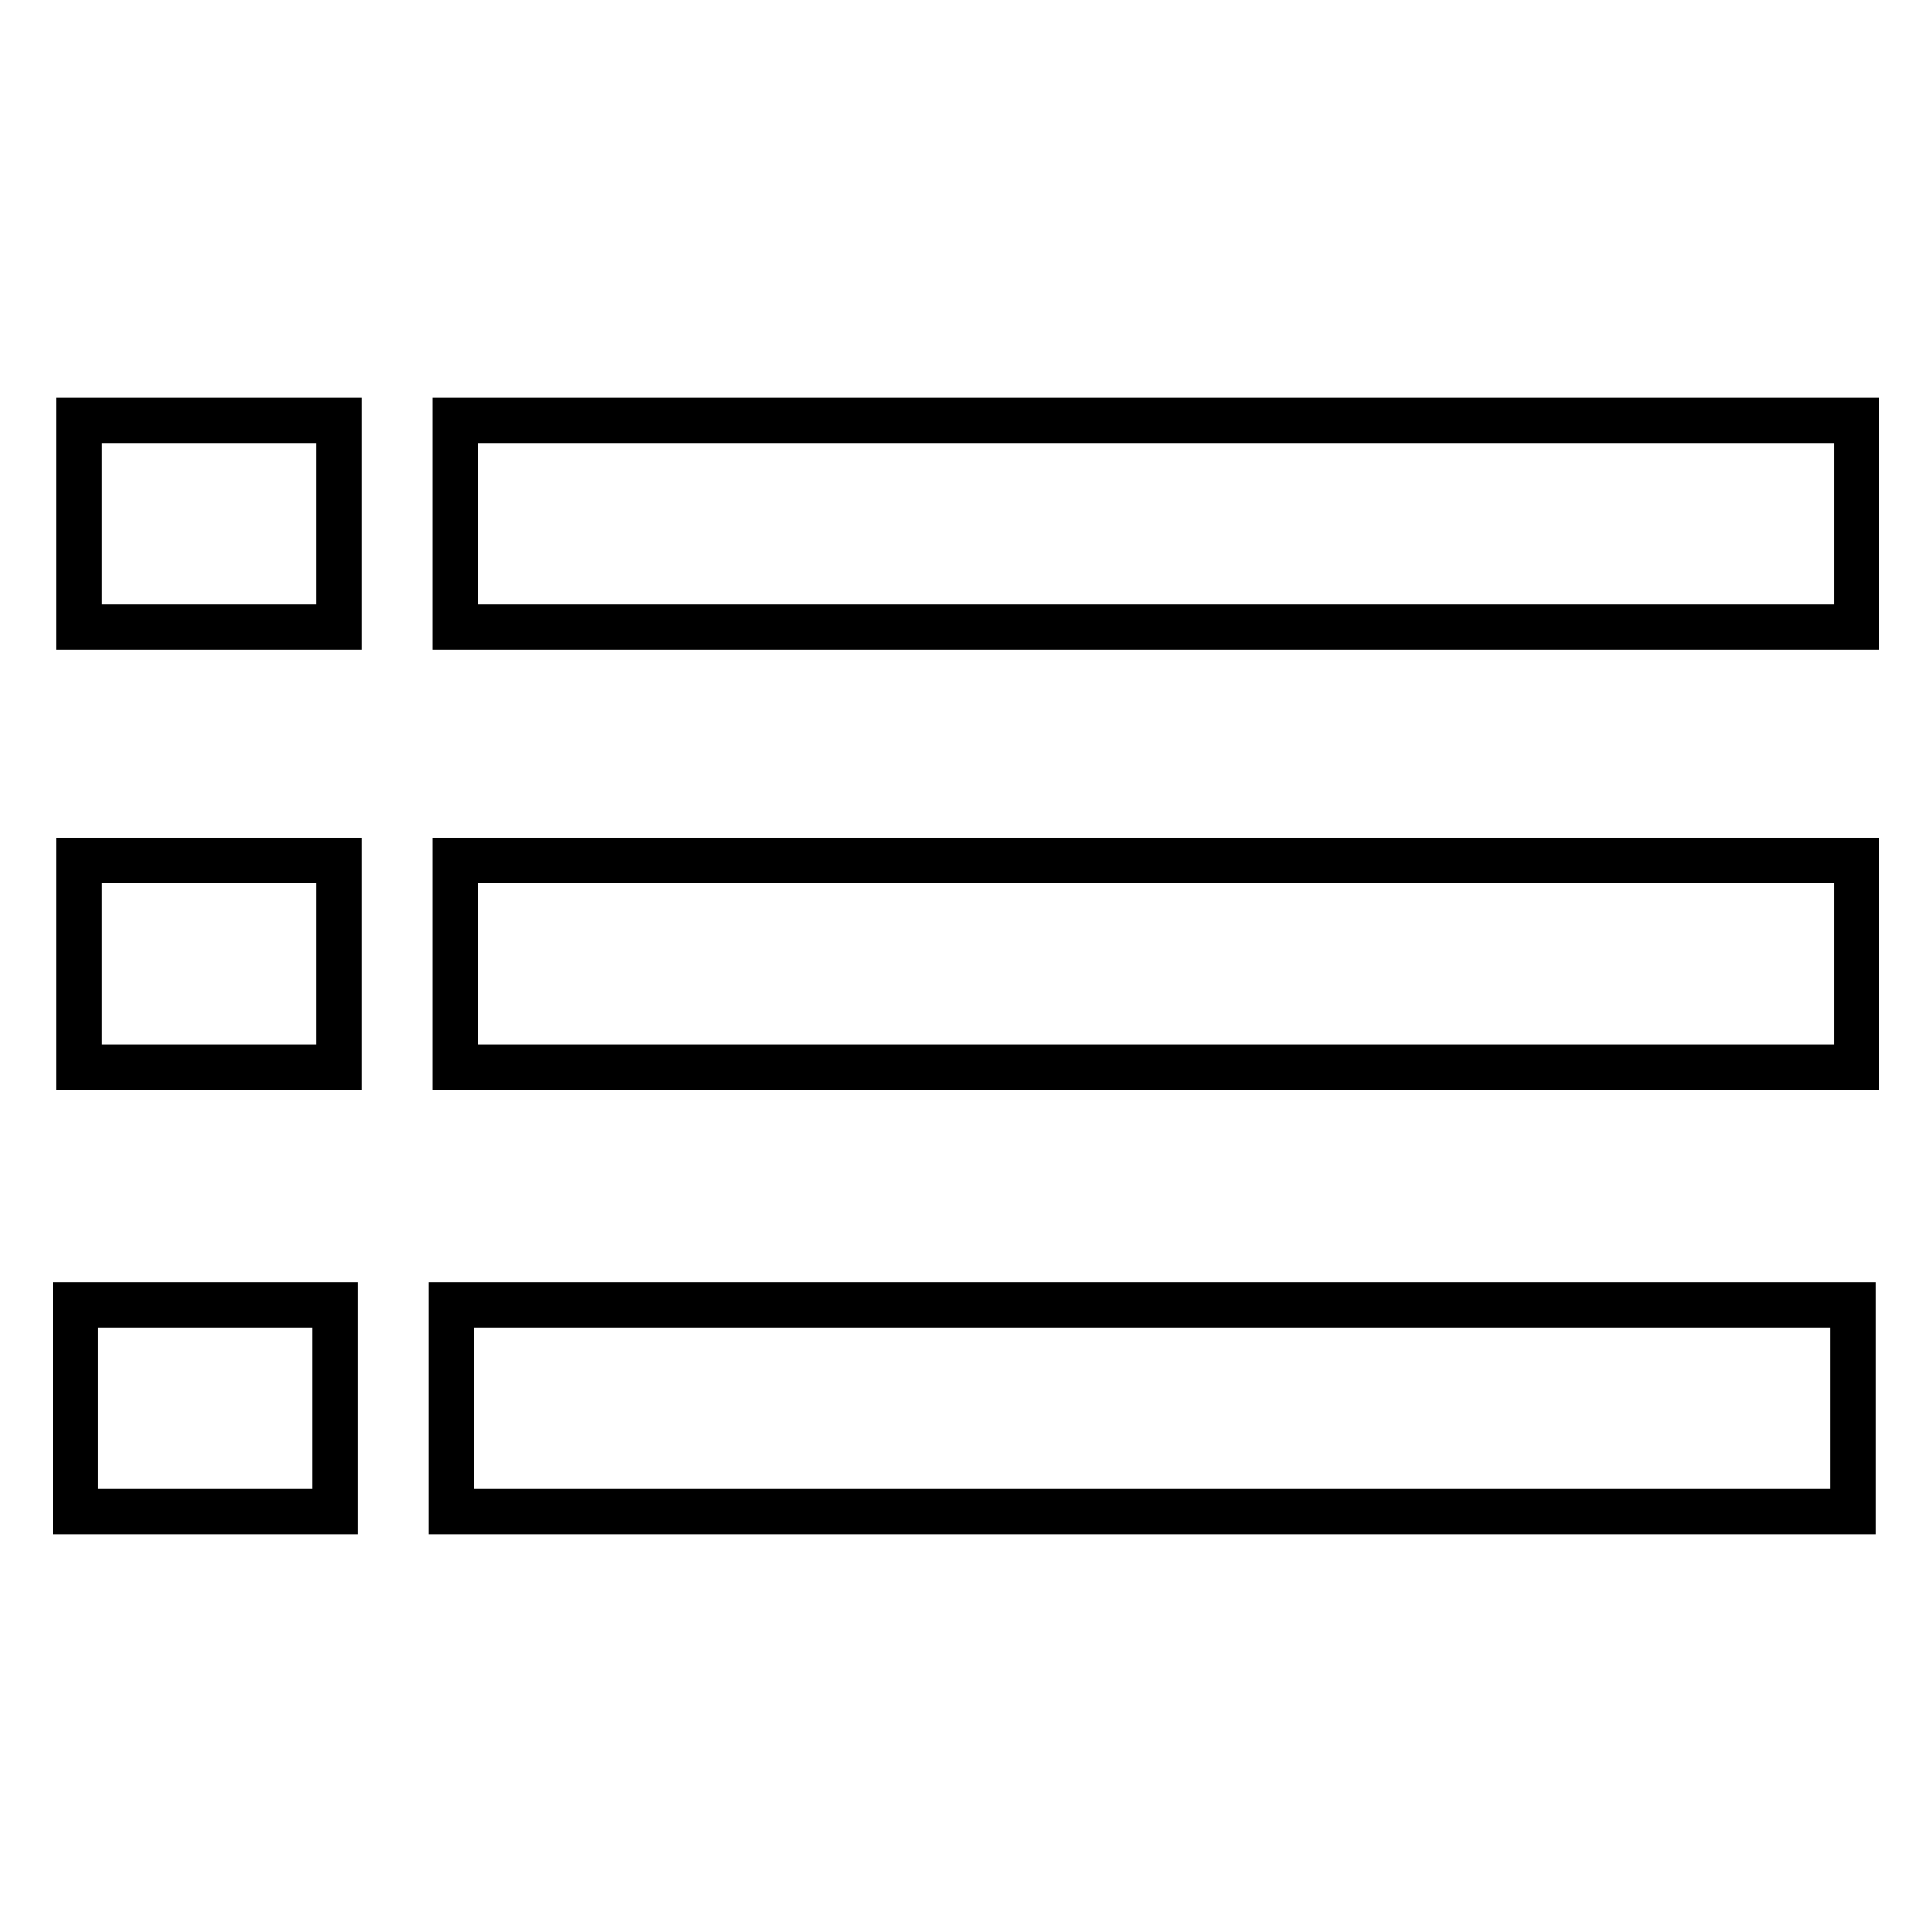 <?xml version="1.0" encoding="utf-8"?>
<!-- Svg Vector Icons : http://www.onlinewebfonts.com/icon -->
<!DOCTYPE svg PUBLIC "-//W3C//DTD SVG 1.1//EN" "http://www.w3.org/Graphics/SVG/1.1/DTD/svg11.dtd">
<svg version="1.1" xmlns="http://www.w3.org/2000/svg" xmlns:xlink="http://www.w3.org/1999/xlink" x="0px" y="0px" viewBox="0 0 256 256" enable-background="new 0 0 256 256" xml:space="preserve">
<g> <path stroke-width="6" fill-opacity="0" stroke="#000000"  d="M10.5,55.7h34.4v27.4H10.5V55.7z M60.3,55.7H246v27.4H60.3V55.7z M10.5,114h34.4v27.4H10.5V114z M60.3,114 H246v27.4H60.3V114z M10,172.9h34.4v27.4H10V172.9z M59.8,172.9h185.7v27.4H59.8V172.9z"/></g>
</svg>